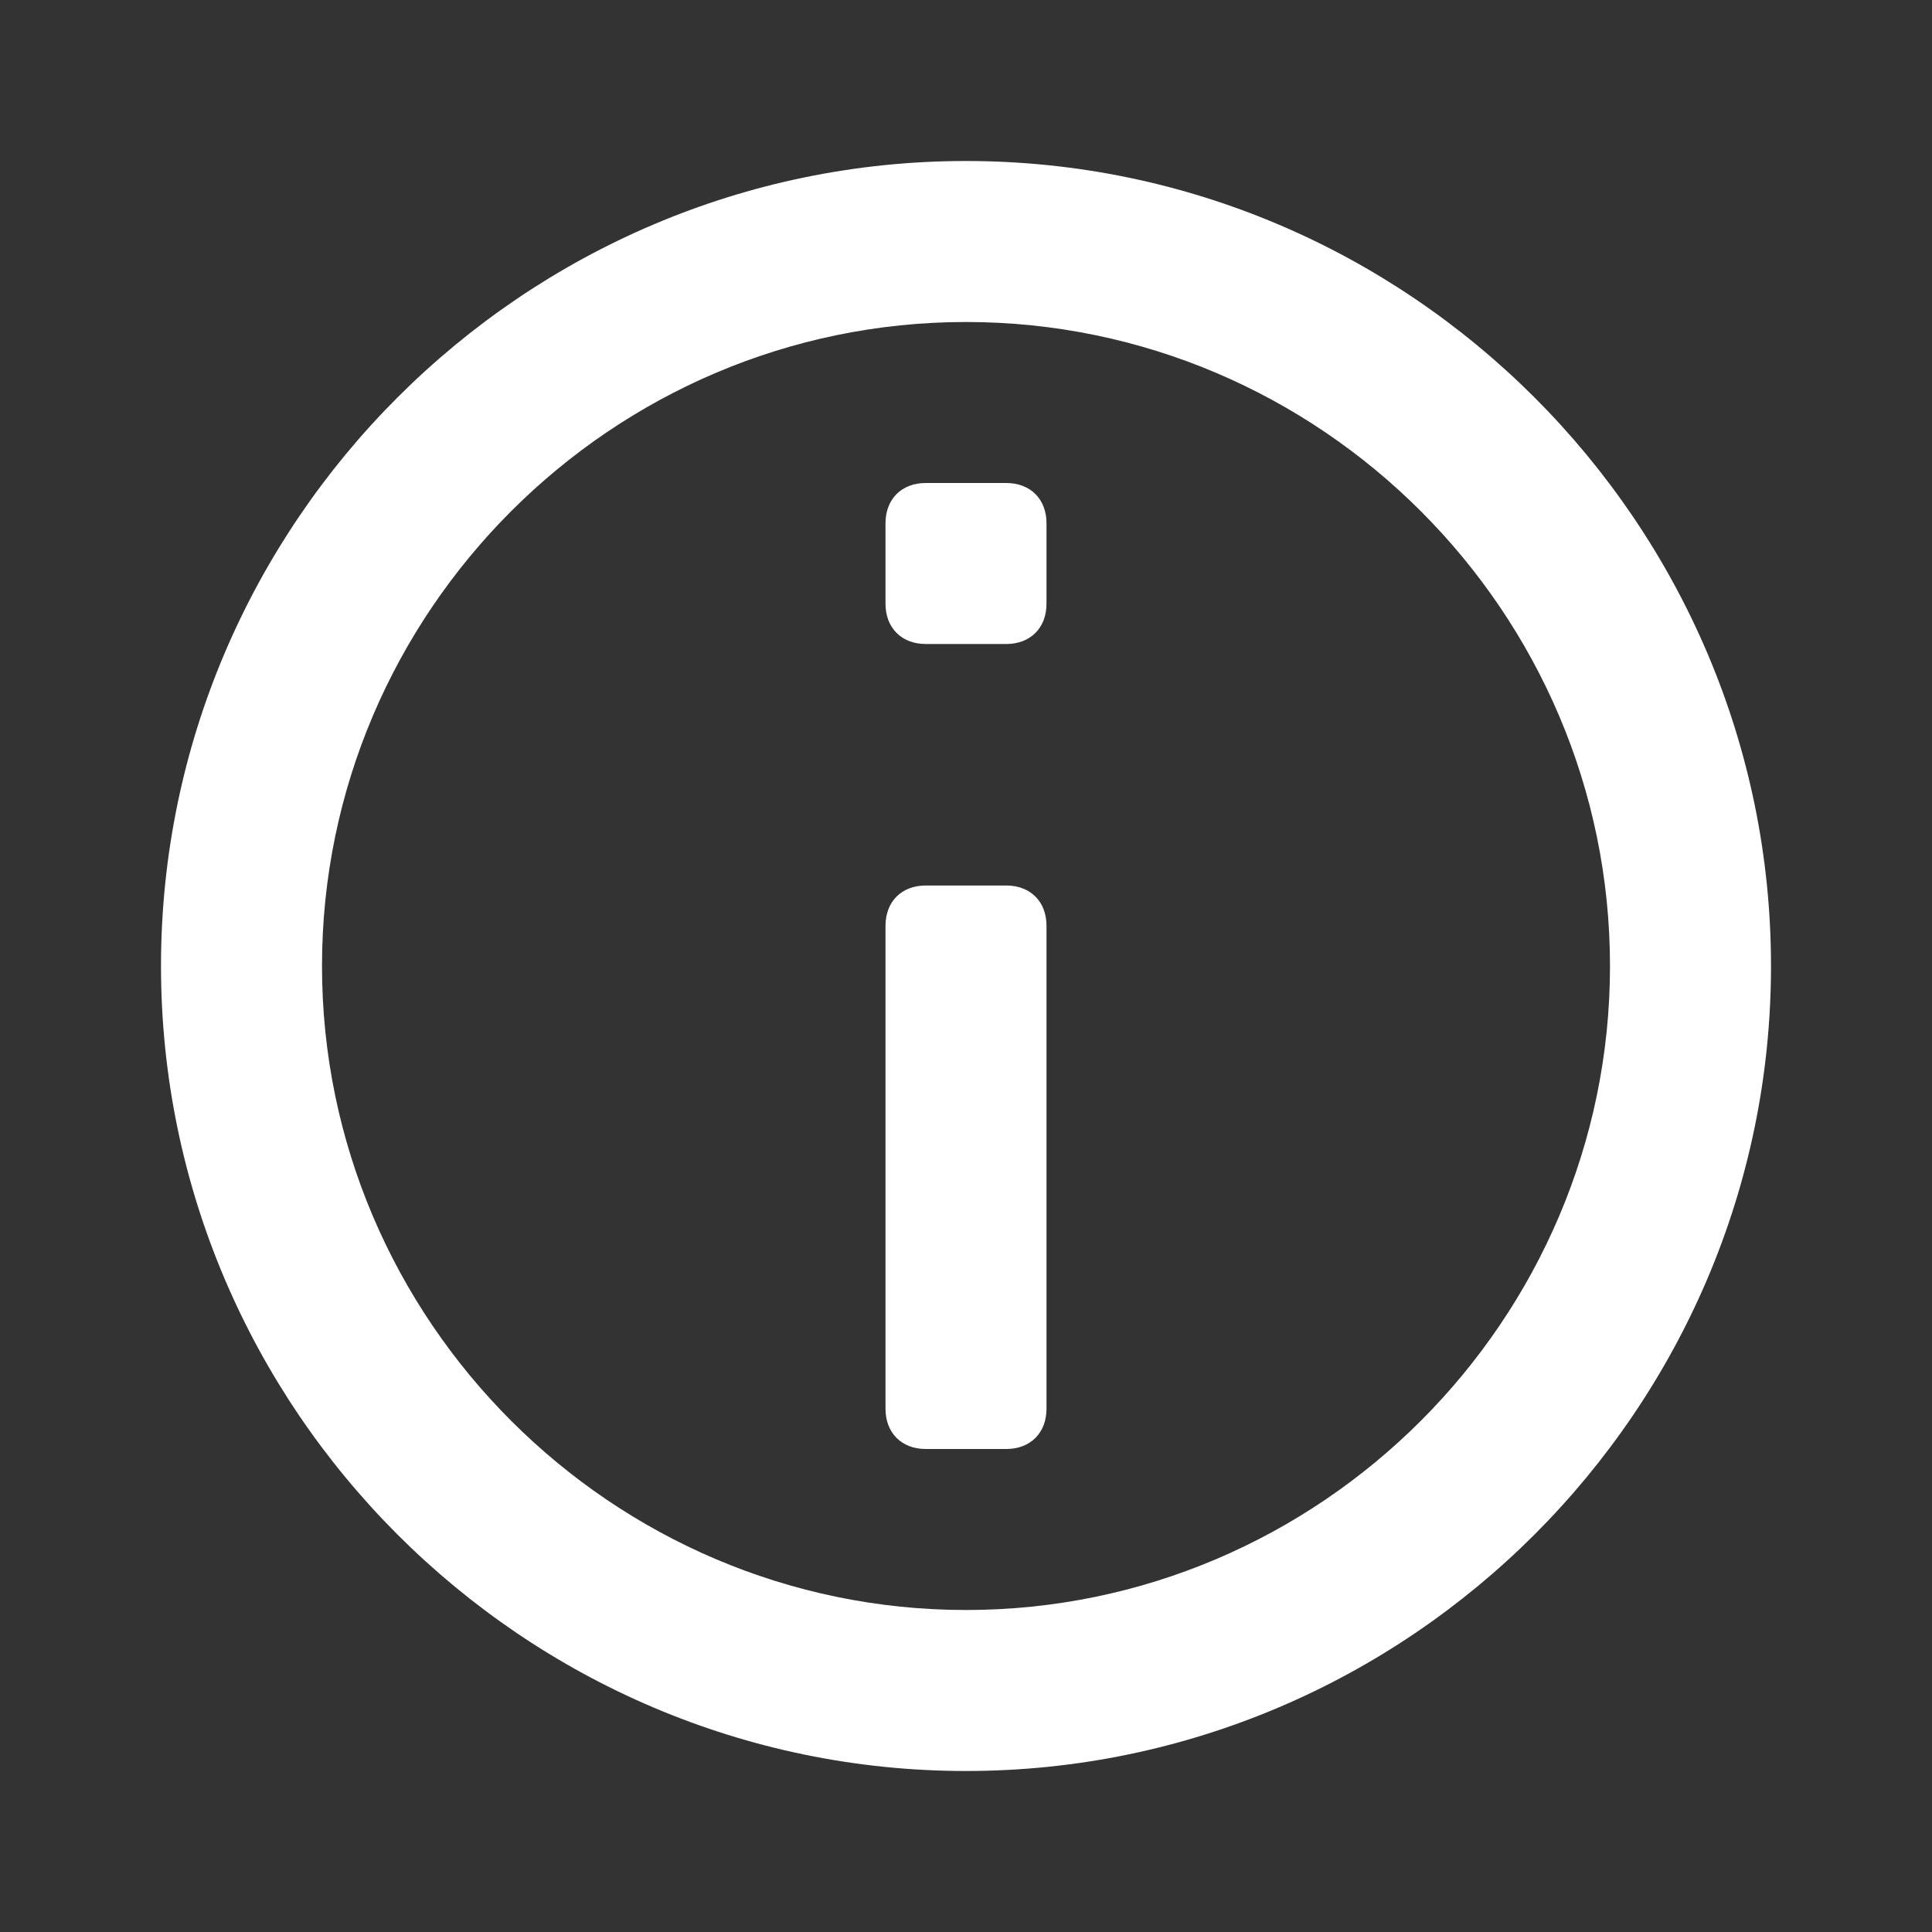 <?xml version="1.0" encoding="utf-8"?>
<!-- Generator: Adobe Illustrator 24.0.2, SVG Export Plug-In . SVG Version: 6.00 Build 0)  -->
<svg version="1.1" id="Layer_1" xmlns="http://www.w3.org/2000/svg" xmlns:xlink="http://www.w3.org/1999/xlink" x="0px" y="0px"
	 viewBox="0 0 24 24" style="enable-background:new 0 0 24 24;" xml:space="preserve">
<rect x="0" y="0" width="24" height="24" fill="#333333" stroke="none"/>
<style type="text/css">
	.st0{fill:#FFFFFF;}
</style>
<title>Icons/info overlay</title>
<desc>Created with Sketch.</desc>
<g id="Icons_x2F_info-overlay">
	<path id="Shape" class="st0" d="M11.5,18h1c0.3,0,0.5-0.2,0.5-0.5v-6c0-0.3-0.2-0.5-0.5-0.5h-1c-0.3,0-0.5,0.2-0.5,0.5v6
		C11,17.8,11.2,18,11.5,18z M12,2C6.5,2,2,6.5,2,12s4.5,10,10,10s10-4.5,10-10S17.5,2,12,2z M12,20c-4.4,0-8-3.6-8-8s3.6-8,8-8
		s8,3.6,8,8S16.4,20,12,20z M11.5,8h1C12.8,8,13,7.8,13,7.5v-1C13,6.2,12.8,6,12.5,6h-1C11.2,6,11,6.2,11,6.5v1
		C11,7.8,11.2,8,11.5,8z"/>
</g>
</svg>
